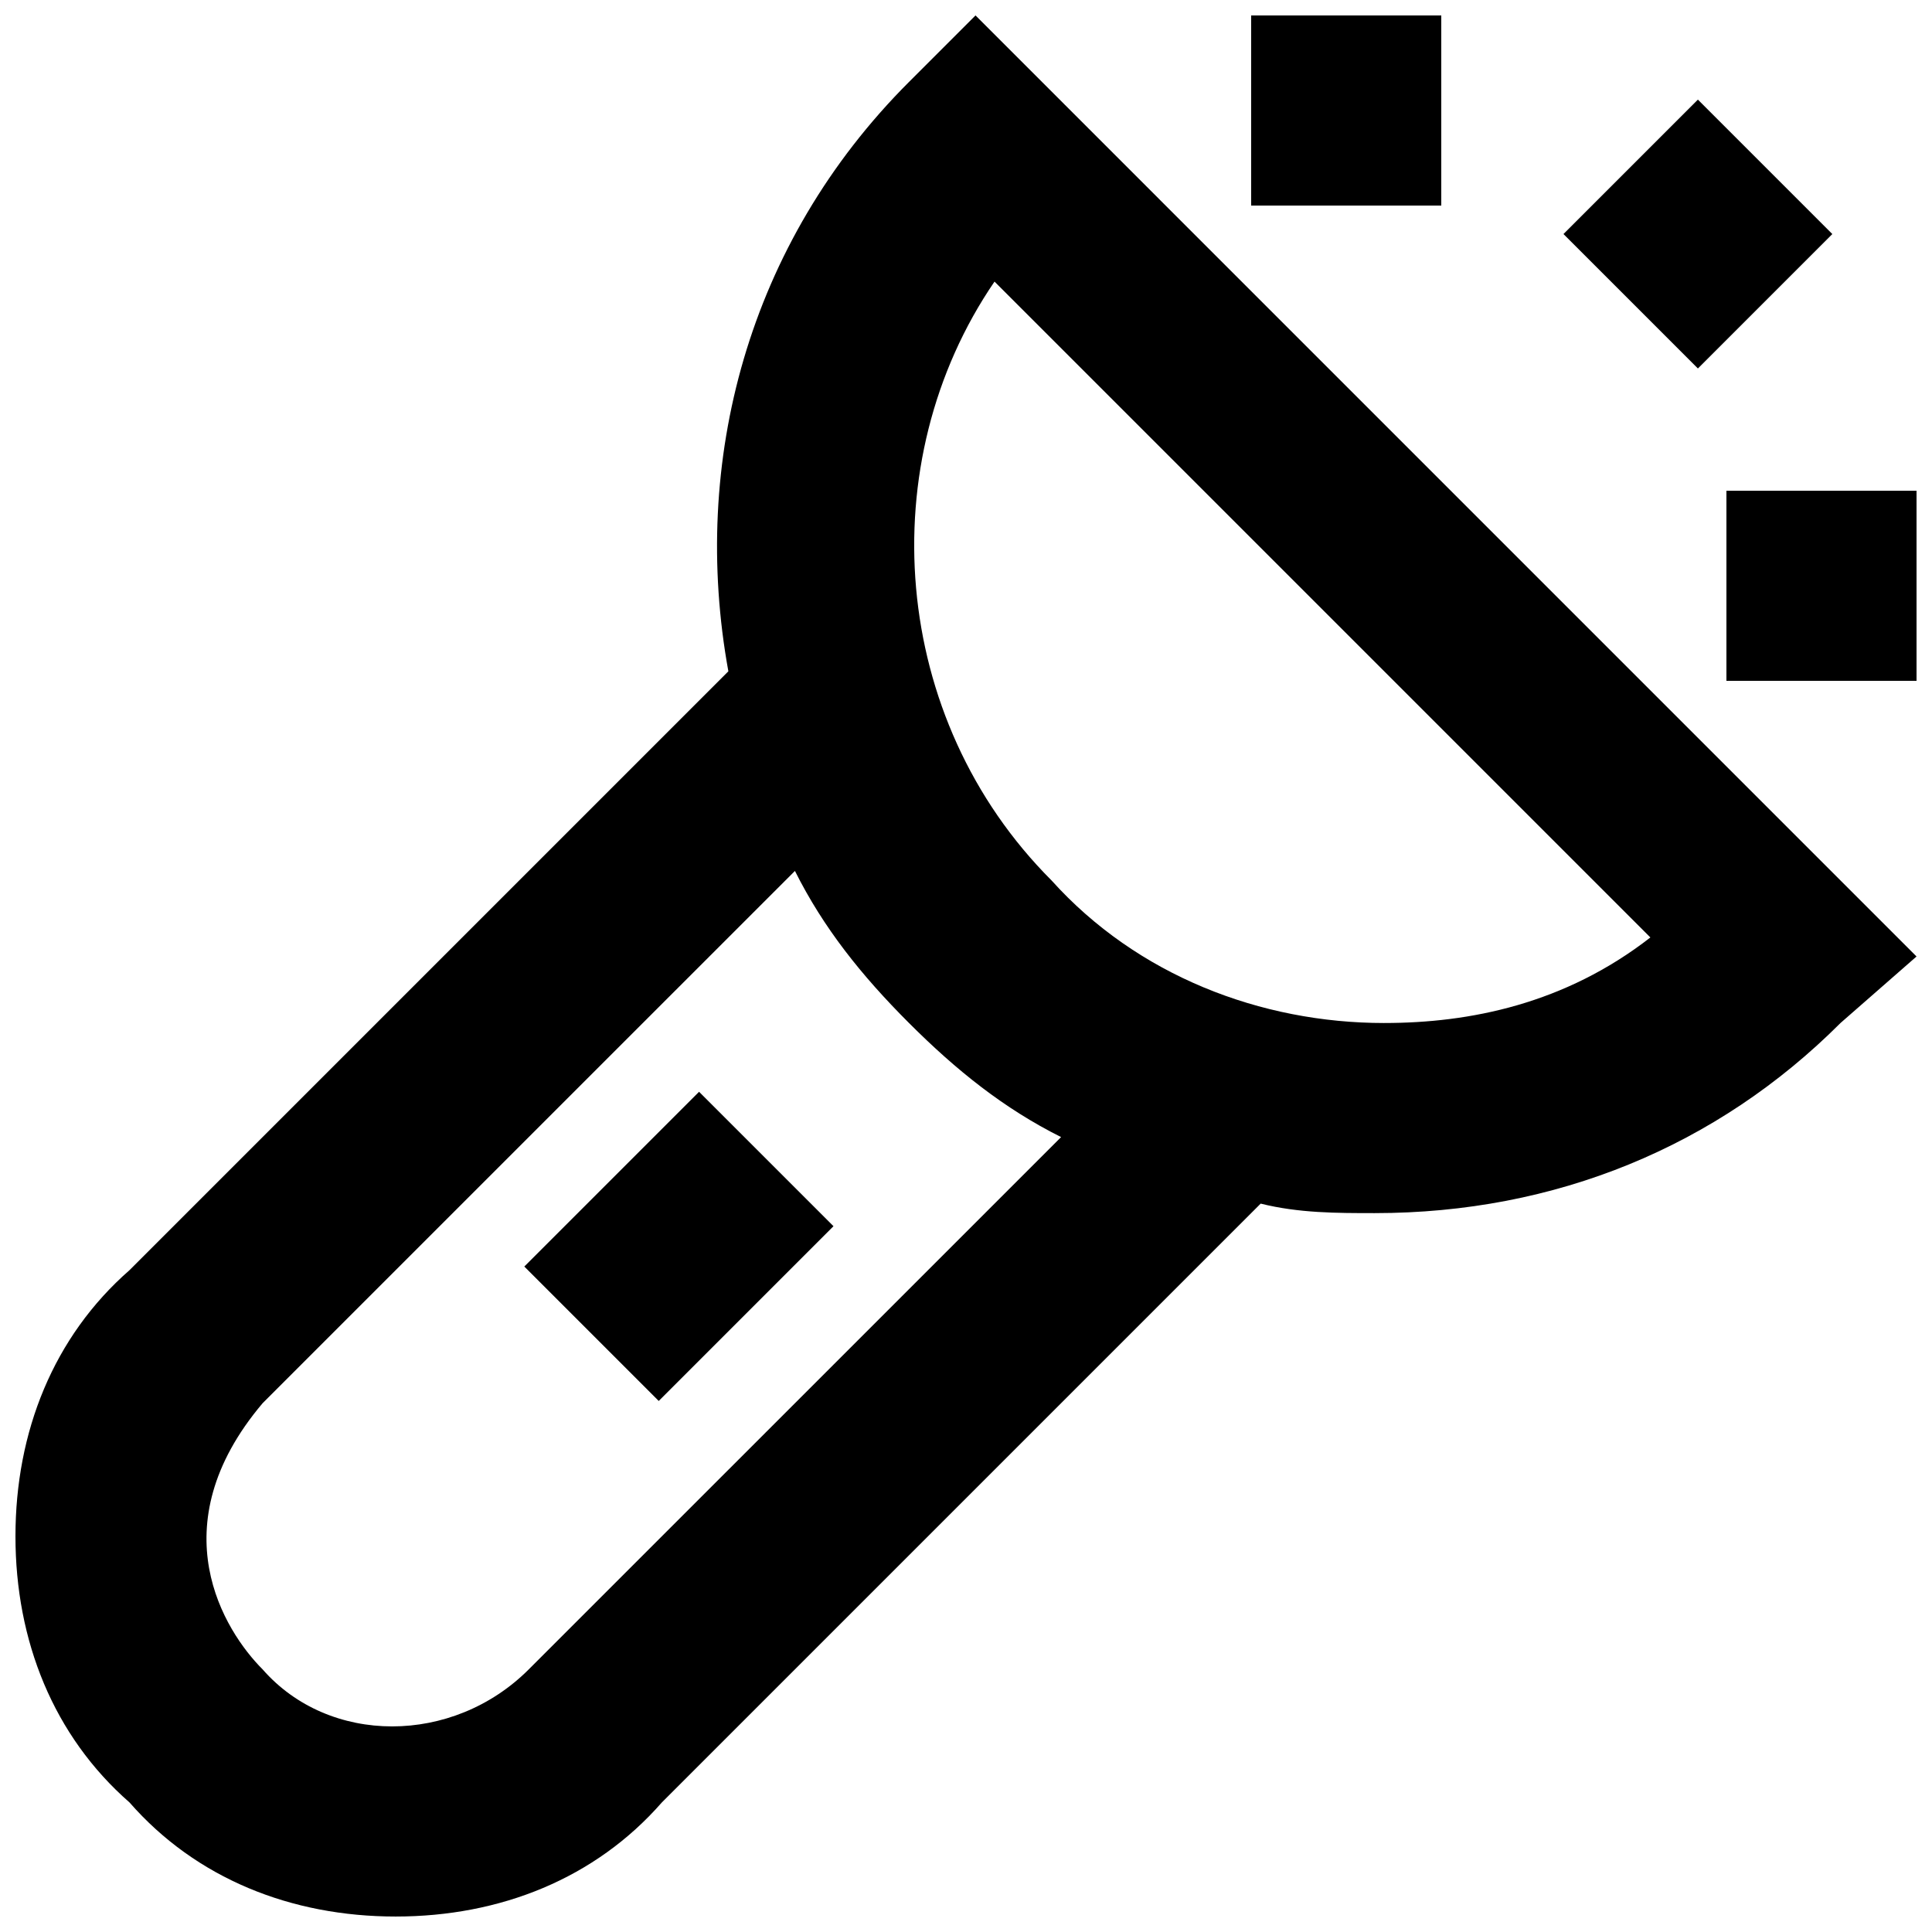 <?xml version="1.0" encoding="UTF-8"?>
<!-- Uploaded to: SVG Repo, www.svgrepo.com, Generator: SVG Repo Mixer Tools -->
<svg width="800px" height="800px" version="1.1" viewBox="144 144 512 512" xmlns="http://www.w3.org/2000/svg">
 <defs>
  <clipPath id="c">
   <path d="m148.09 148.09h503.81v503.81h-503.81z"/>
  </clipPath>
  <clipPath id="b">
   <path d="m475 148.09h51v50.906h-51z"/>
  </clipPath>
  <clipPath id="a">
   <path d="m601 274h50.902v51h-50.902z"/>
  </clipPath>
 </defs>
 <g clip-path="url(#c)">
  <path d="m402.52 148.09-17.633 17.633c-42.824 42.824-57.938 100.76-47.863 156.18l-158.7 158.7c-20.148 17.637-30.227 42.828-30.227 70.535 0 27.711 10.078 52.898 30.23 70.535 17.633 20.152 42.82 30.227 70.531 30.227 27.711 0 52.898-10.078 70.535-30.23l158.7-158.7c10.078 2.519 20.152 2.519 30.23 2.519 47.863 0 90.688-17.633 123.43-50.383l20.148-17.629zm-118.39 438.31c-20.152 20.152-52.898 20.152-70.535 0-10.078-10.078-27.711-37.785 0-70.535l141.07-141.06c7.559 15.113 17.633 27.711 30.23 40.305 12.594 12.594 25.191 22.672 40.305 30.23zm226.71-171.29c-32.746 0-65.496-12.594-88.168-37.785-42.824-42.824-47.863-110.84-15.113-158.7l173.81 173.81c-22.668 17.633-47.859 22.672-70.531 22.672z"/>
 </g>
 <path d="m318.57 515.27-35.625-35.625 46.312-46.312 35.625 35.625z"/>
 <g clip-path="url(#b)">
  <path d="m475.57 148.09h50.383v50.383h-50.383z"/>
 </g>
 <path d="m593.96 170.4 35.625 35.625-35.625 35.625-35.625-35.625z"/>
 <g clip-path="url(#a)">
  <path d="m601.52 274.05h50.383v50.383h-50.383z"/>
 </g>
</svg>